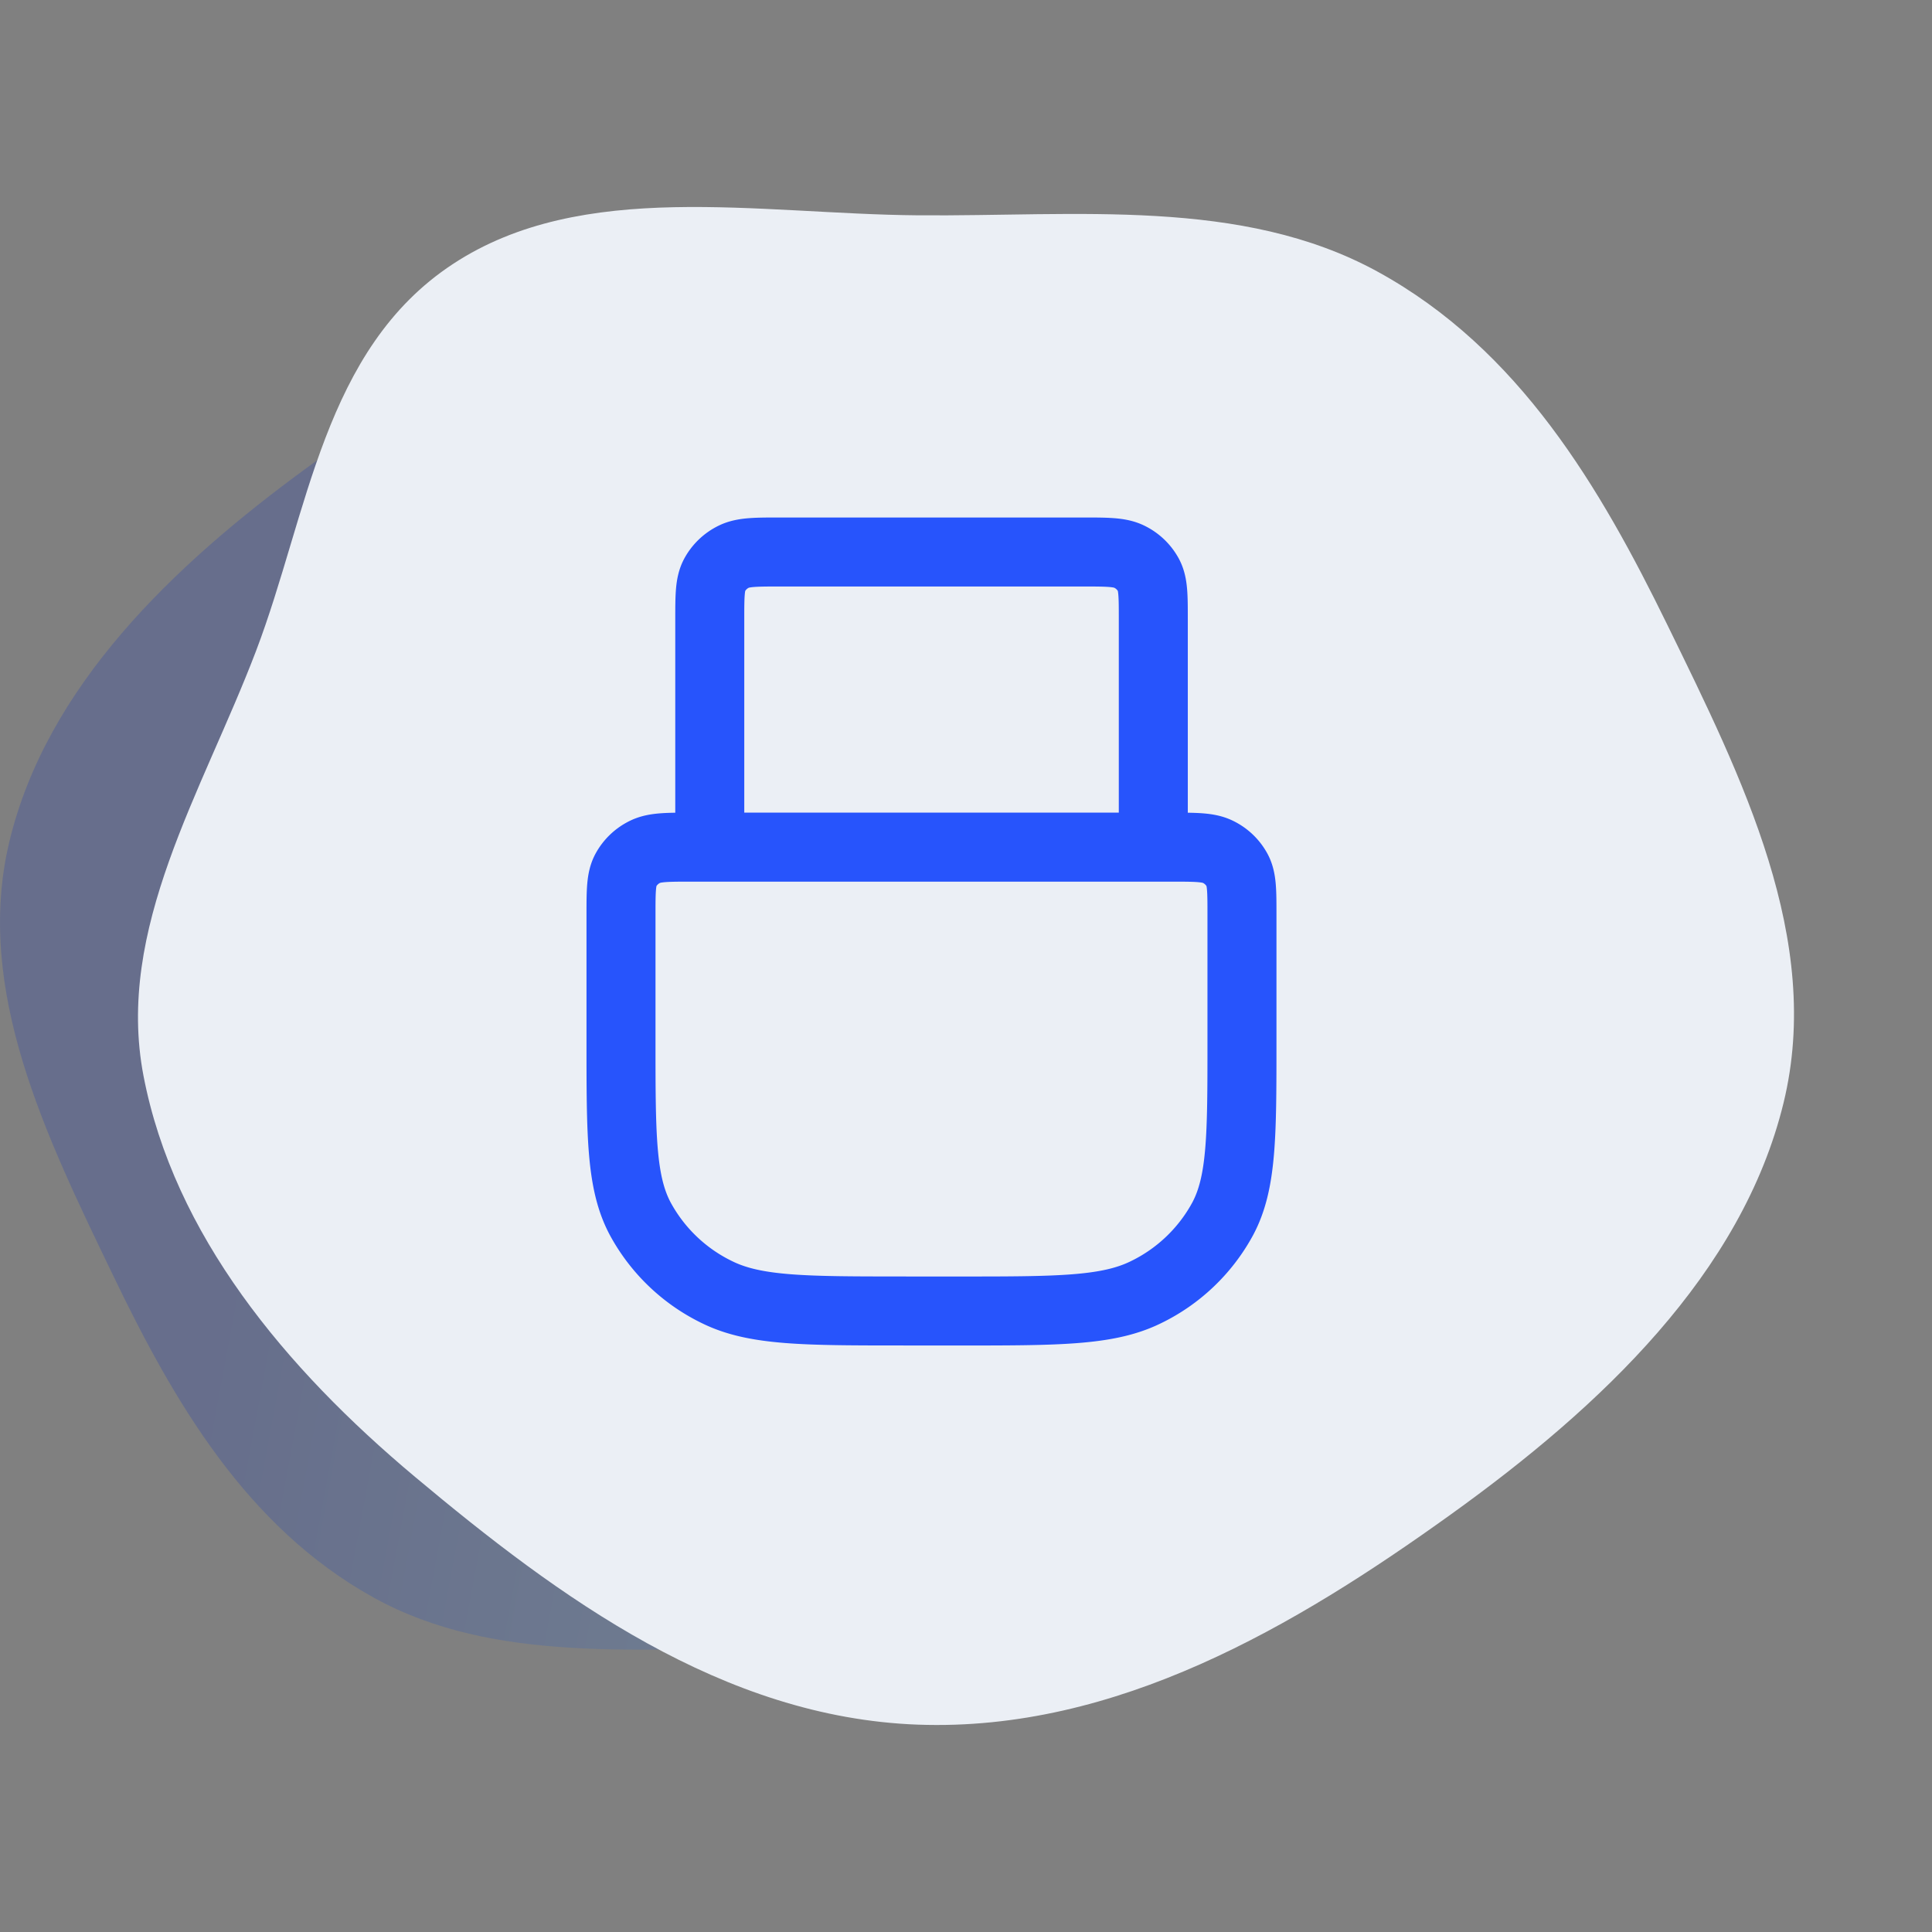 <svg xmlns="http://www.w3.org/2000/svg" width="56" height="56" fill="none" viewBox="0 0 56 56"><rect x="0" y="0" width="56" height="56" fill="#808080" stroke="none"/><path fill="url(#a)" fill-opacity=".2" fill-rule="evenodd" d="M22.746 8.01c5.069.185 9.325 3.352 13.058 6.526 3.38 2.872 6.26 6.389 7.052 10.567.736 3.875-1.525 7.477-2.92 11.195-1.362 3.628-1.742 7.949-5.11 10.199-3.368 2.249-7.926 1.317-12.08 1.284-4.112-.034-8.401.476-11.926-1.48-3.688-2.047-5.787-5.689-7.536-9.321C1.346 32.955-.76 28.693.272 24.393 1.35 19.902 5 16.4 8.91 13.548 12.955 10.6 17.597 7.82 22.746 8.01Z" clip-rule="evenodd"></path><path fill="#EBEFF5" fill-rule="evenodd" d="M26.61 49.99c-5.66-.205-10.41-3.689-14.578-7.18-3.772-3.158-6.986-7.027-7.872-11.623-.821-4.263 1.702-8.225 3.26-12.315 1.52-3.99 1.945-8.743 5.706-11.218 3.758-2.474 8.846-1.45 13.484-1.413 4.589.037 9.377-.523 13.311 1.628 4.118 2.252 6.46 6.258 8.413 10.253 2.163 4.427 4.515 9.115 3.363 13.846-1.204 4.94-5.28 8.794-9.644 11.929-4.514 3.243-9.697 6.3-15.443 6.093Z" clip-rule="evenodd"></path><path stroke="#2754FC" stroke-linecap="round" stroke-linejoin="round" stroke-width="2" d="M33.429 24.556v-6.6c0-.685 0-1.027-.14-1.289a1.256 1.256 0 0 0-.562-.534C32.452 16 32.092 16 31.37 16h-8.74c-.72 0-1.08 0-1.356.133a1.256 1.256 0 0 0-.561.534c-.14.262-.14.604-.14 1.289v6.6M26.228 38h1.542c2.88 0 4.32 0 5.421-.533a5.024 5.024 0 0 0 2.248-2.136c.56-1.046.56-2.415.56-5.153V26.51c0-.684 0-1.027-.14-1.288a1.256 1.256 0 0 0-.562-.534c-.275-.133-.635-.133-1.355-.133H20.057c-.72 0-1.08 0-1.355.133a1.256 1.256 0 0 0-.562.534c-.14.261-.14.604-.14 1.288v3.667c0 2.738 0 4.107.56 5.153a5.024 5.024 0 0 0 2.248 2.136c1.1.533 2.54.533 5.42.533Z"></path><defs><linearGradient id="a" x1="12.263" x2="49.047" y1="8" y2="14.841" gradientUnits="userSpaceOnUse"><stop stop-color="#032ABC"></stop><stop offset="1" stop-color="#62C9F4"></stop></linearGradient></defs></svg>